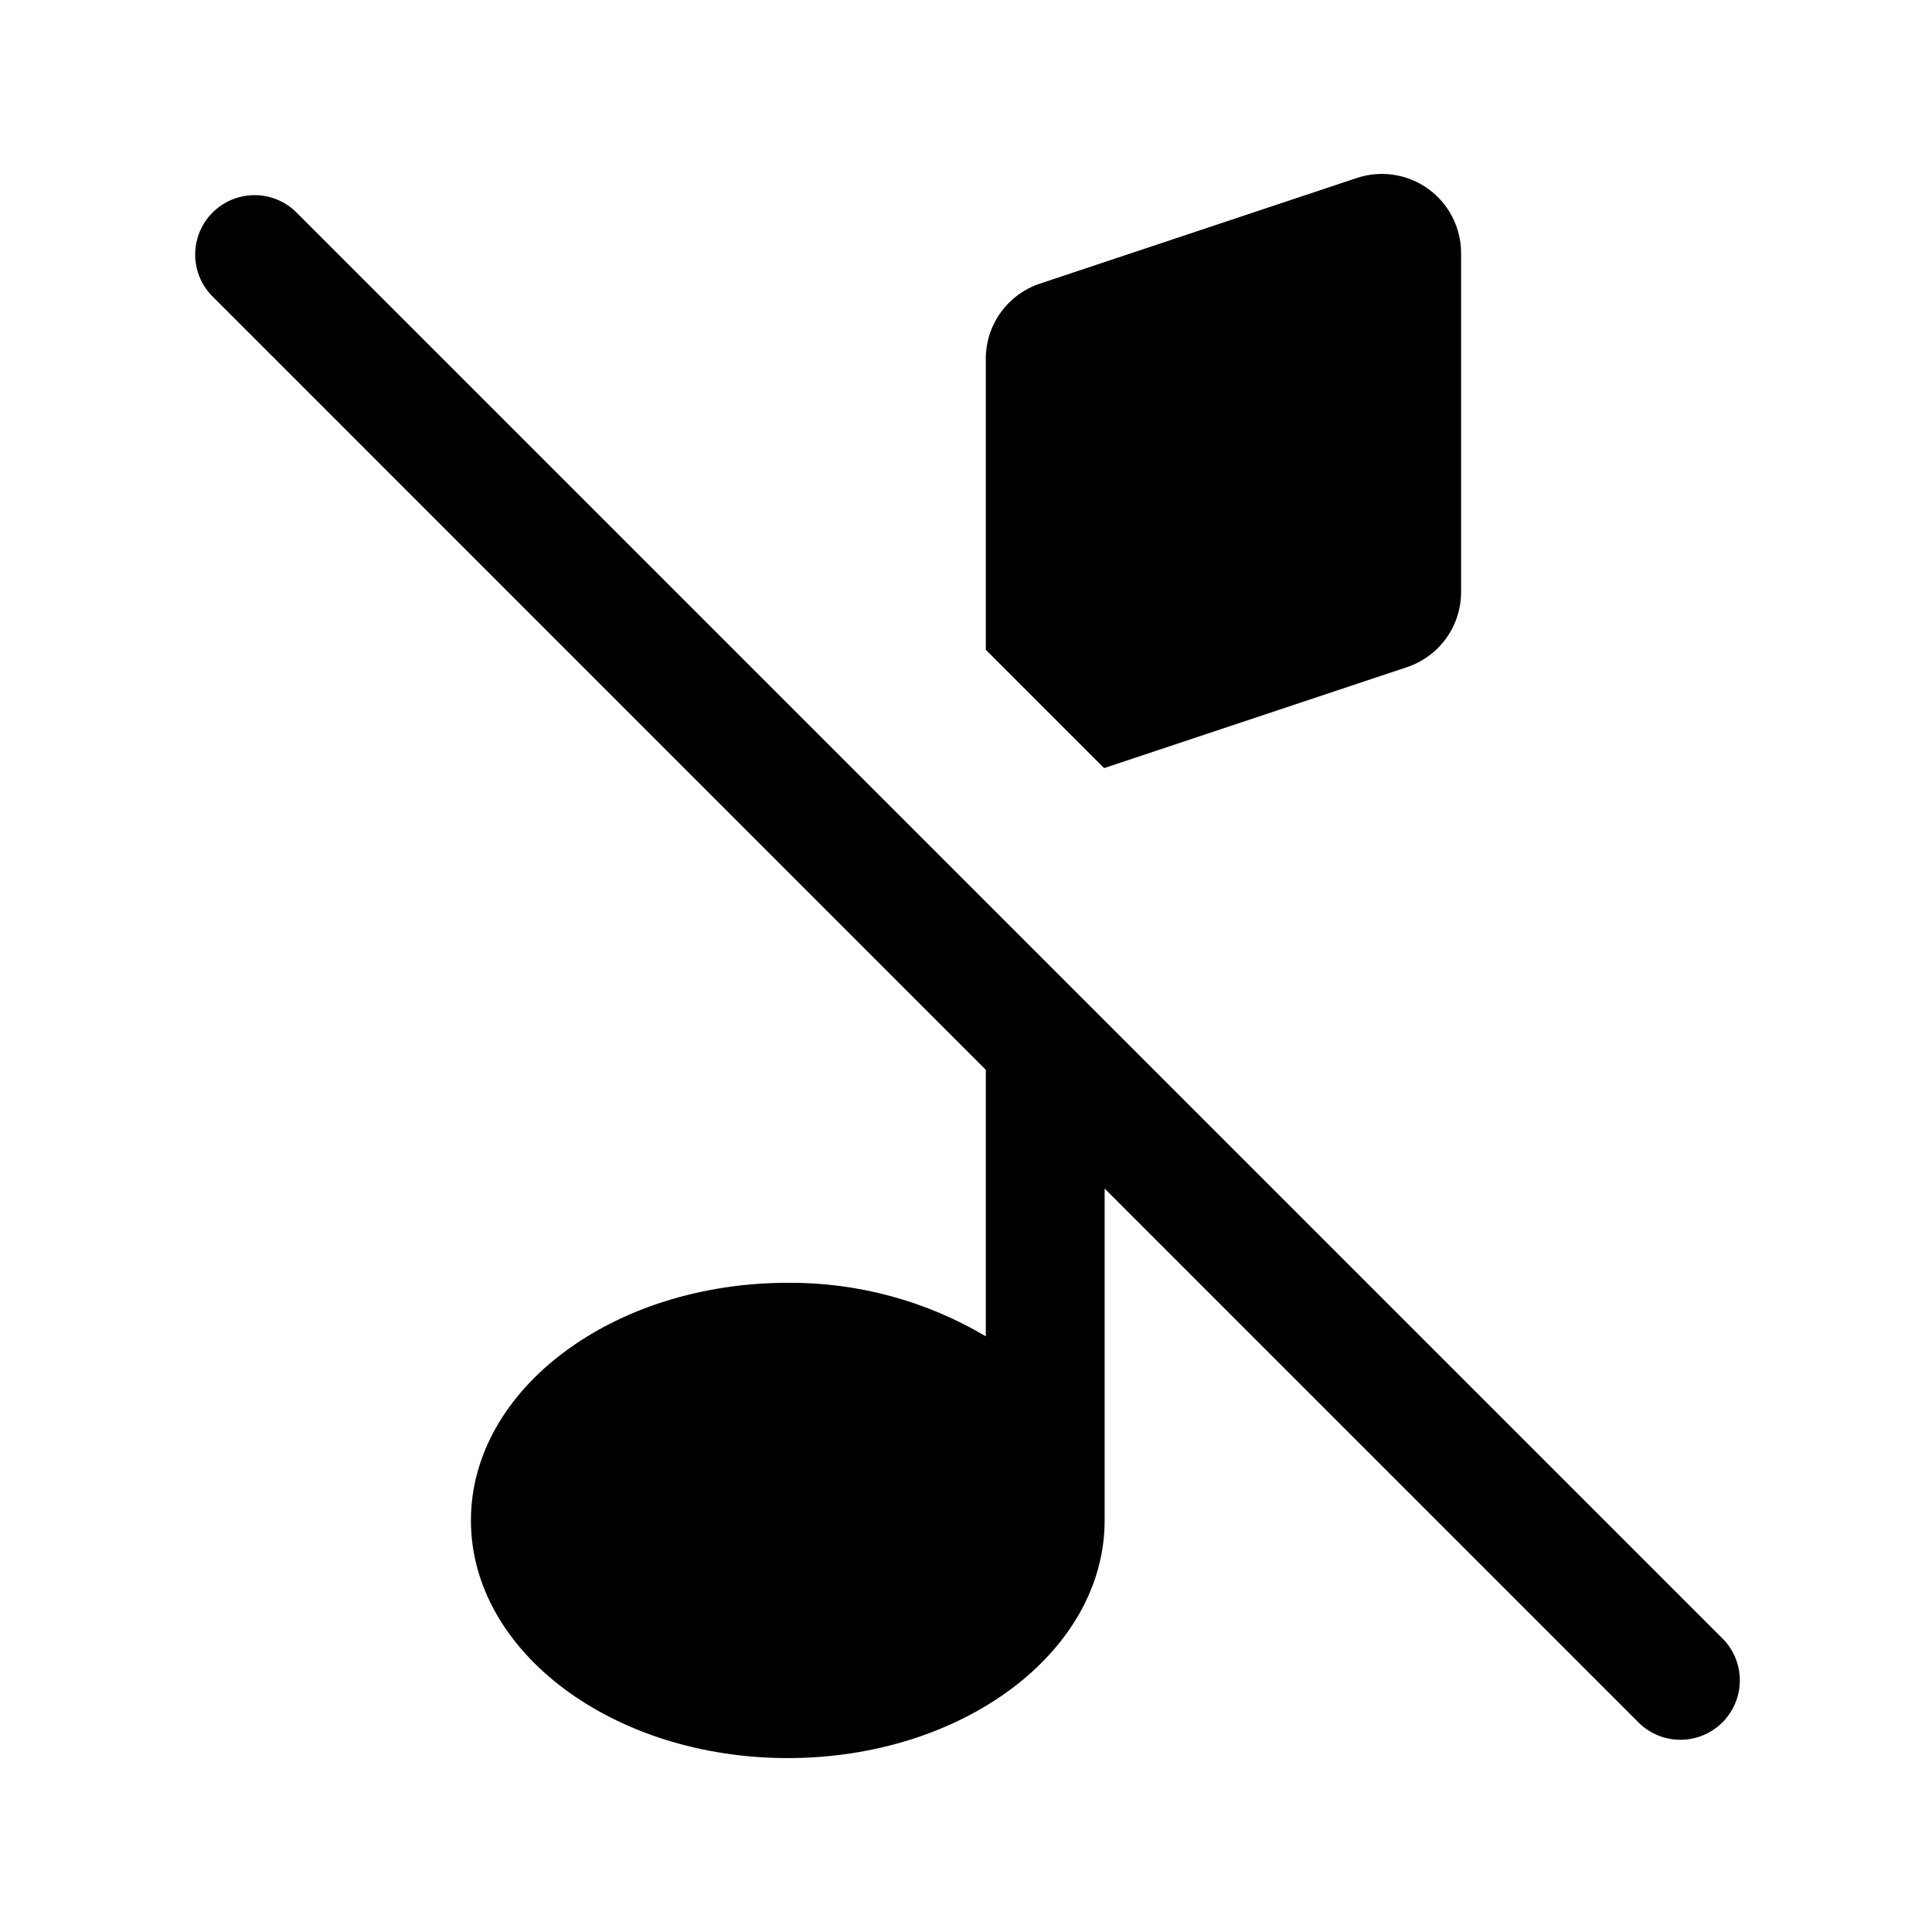 <?xml version="1.0" encoding="UTF-8"?>
<!-- Uploaded to: ICON Repo, www.iconrepo.com, Generator: ICON Repo Mixer Tools -->
<svg fill="#000000" width="800px" height="800px" version="1.1" viewBox="144 144 512 512" xmlns="http://www.w3.org/2000/svg">
 <path d="m405.25 498.14v-70.633l-205.3-205.32c-3.746-4.019-5.125-9.699-3.641-14.984 1.484-5.289 5.617-9.422 10.906-10.906 5.285-1.484 10.965-0.105 14.984 3.641l377.86 377.86h0.004c3.125 2.914 4.93 6.969 5.008 11.242 0.074 4.269-1.59 8.391-4.609 11.41s-7.141 4.684-11.41 4.609c-4.273-0.078-8.328-1.883-11.242-5.008l-141.07-141.07v87.953c0 34.781-37.594 62.977-83.969 62.977s-83.969-28.195-83.969-62.977 37.594-62.977 83.969-62.977c18.457-0.137 36.605 4.766 52.48 14.18zm0-259.07v77.121l31.363 31.363 80.234-26.746c4.18-1.391 7.816-4.062 10.395-7.641 2.574-3.574 3.961-7.867 3.961-12.273v-89.812c0-6.75-3.246-13.086-8.719-17.031-5.473-3.941-12.512-5.016-18.91-2.883l-83.969 27.988c-4.18 1.395-7.816 4.066-10.391 7.641-2.578 3.574-3.965 7.867-3.965 12.273z"/>
</svg>